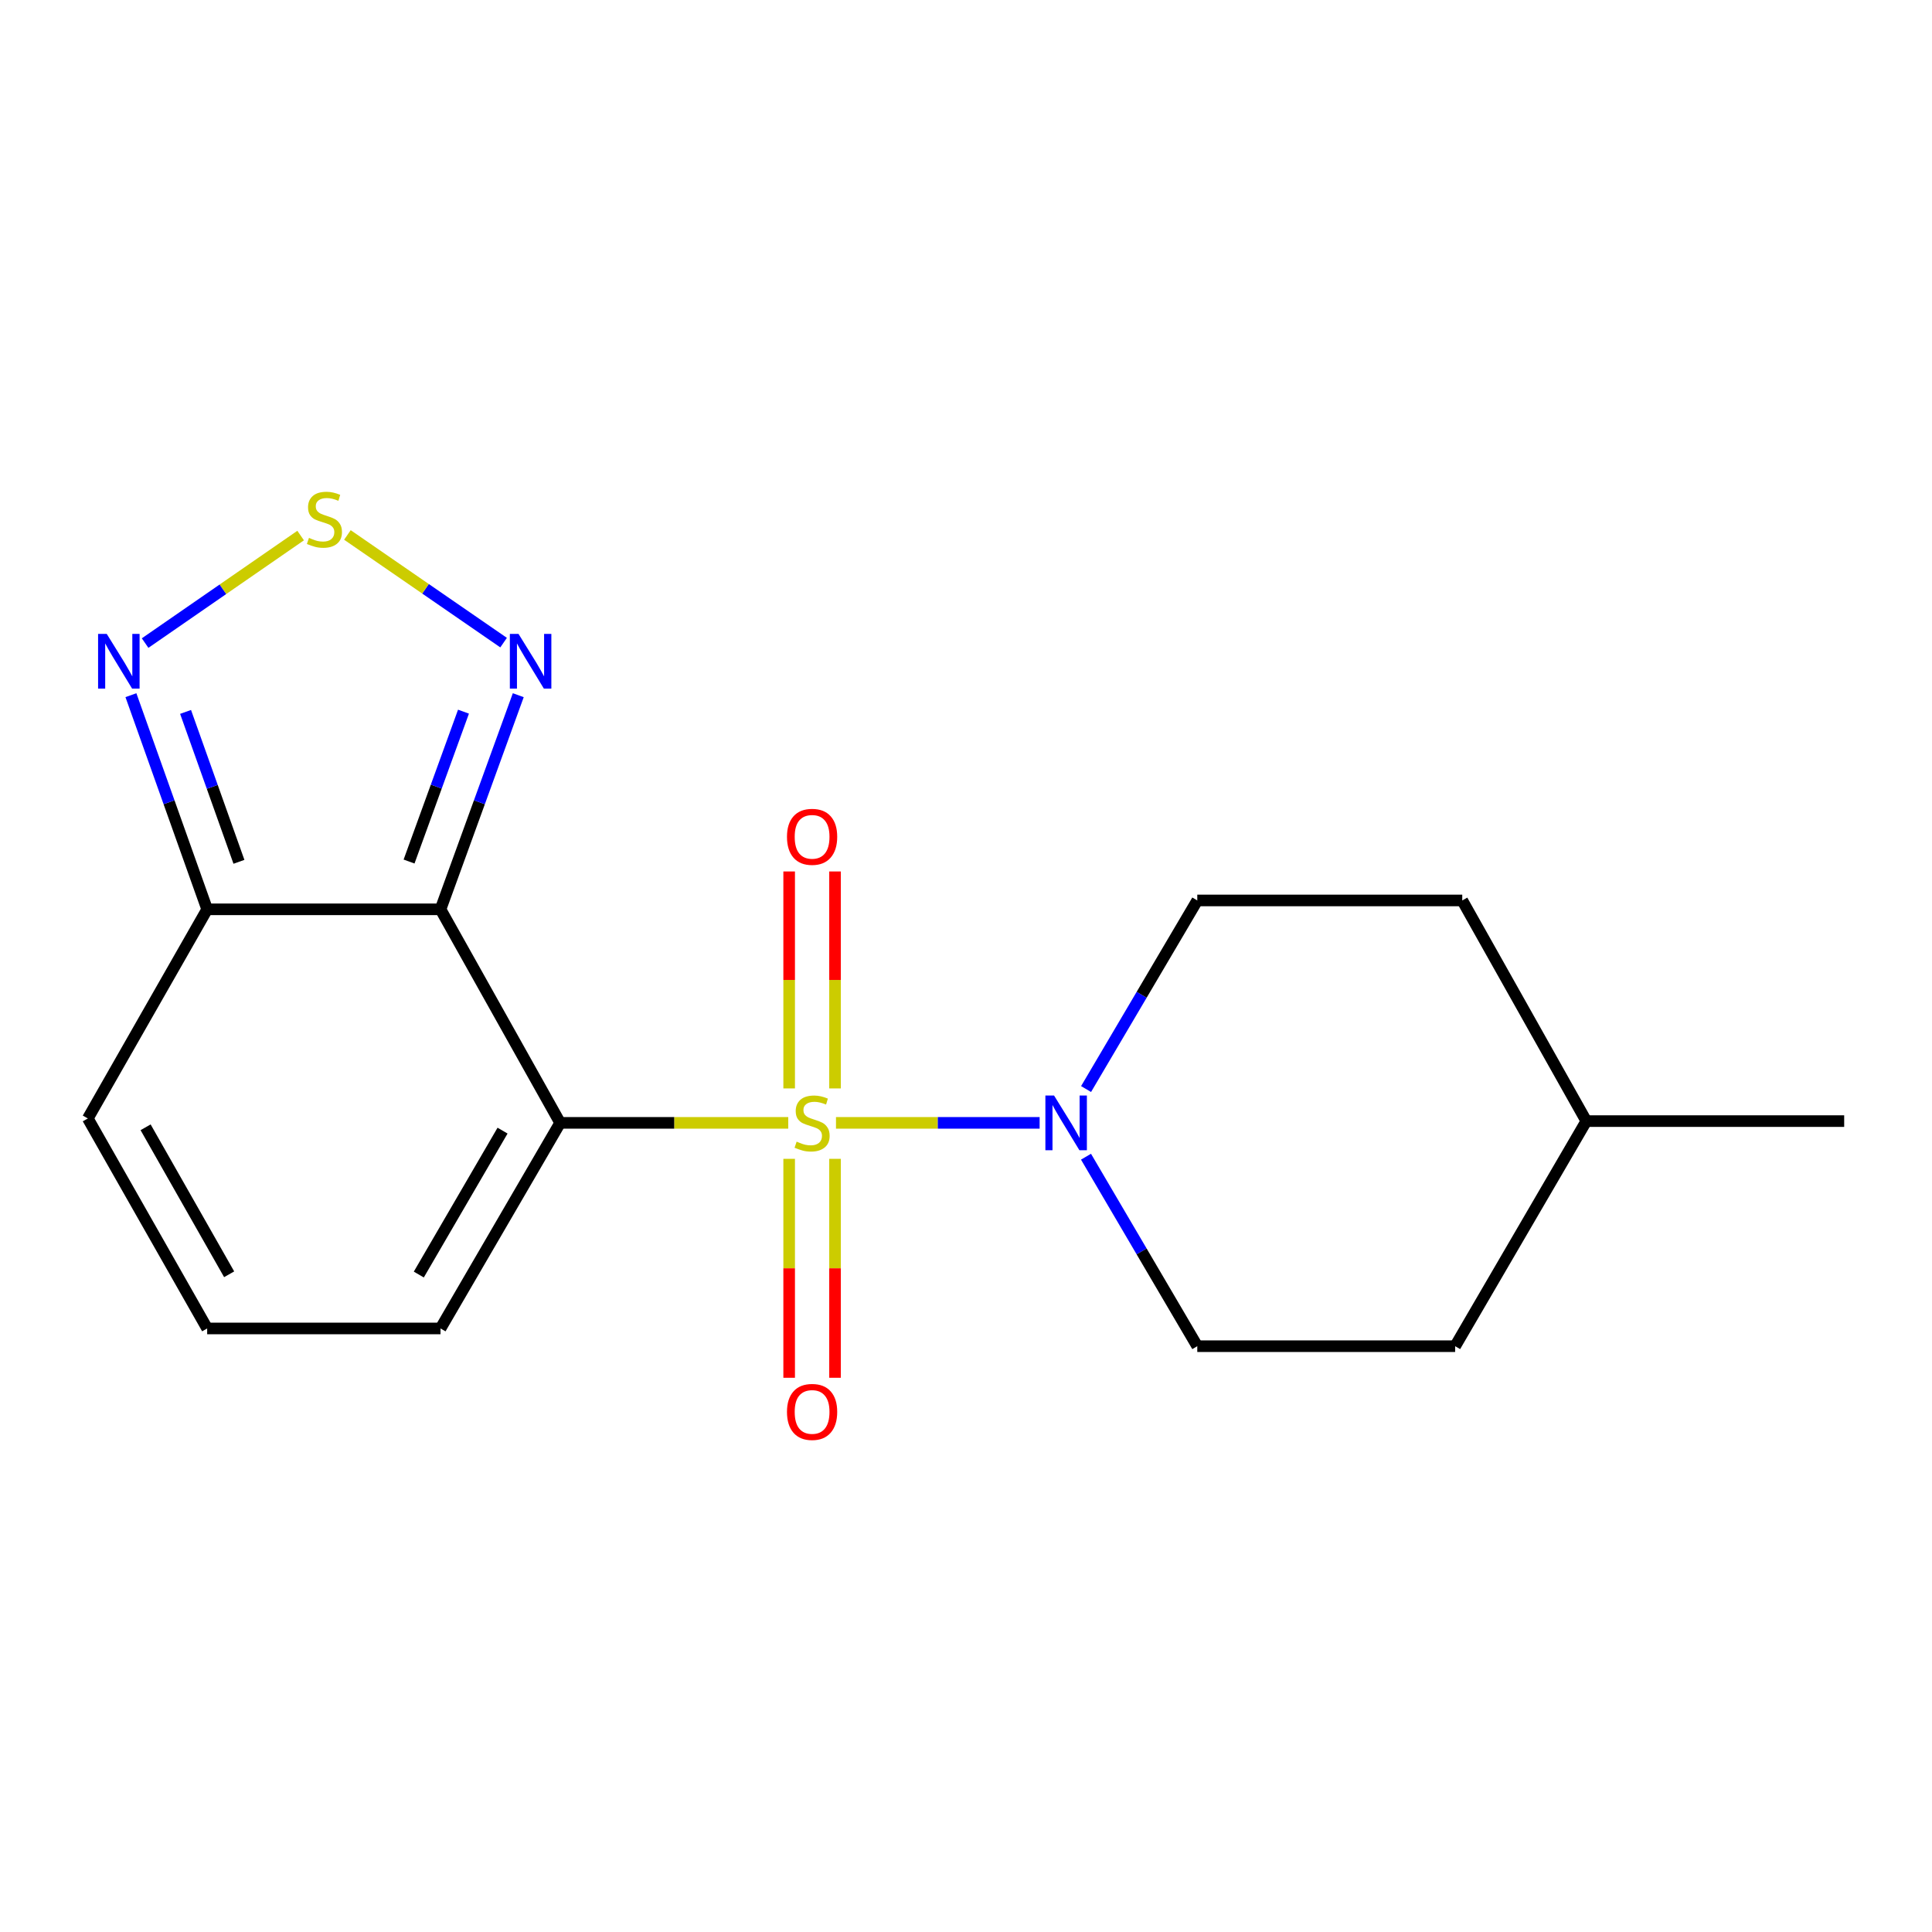 <?xml version='1.0' encoding='iso-8859-1'?>
<svg version='1.1' baseProfile='full'
              xmlns='http://www.w3.org/2000/svg'
                      xmlns:rdkit='http://www.rdkit.org/xml'
                      xmlns:xlink='http://www.w3.org/1999/xlink'
                  xml:space='preserve'
width='1000px' height='1000px' viewBox='0 0 1000 1000'>
<!-- END OF HEADER -->
<rect style='opacity:1.0;fill:#FFFFFF;stroke:none' width='1000' height='1000' x='0' y='0'> </rect>
<path class='bond-0' d='M 407.998,581.192 L 348.963,581.192' style='fill:none;fill-rule:evenodd;stroke:#CCCC00;stroke-width:6px;stroke-linecap:butt;stroke-linejoin:miter;stroke-opacity:1' />
<path class='bond-0' d='M 348.963,581.192 L 289.929,581.192' style='fill:none;fill-rule:evenodd;stroke:#000000;stroke-width:6px;stroke-linecap:butt;stroke-linejoin:miter;stroke-opacity:1' />
<path class='bond-2' d='M 432.705,581.192 L 485.408,581.192' style='fill:none;fill-rule:evenodd;stroke:#CCCC00;stroke-width:6px;stroke-linecap:butt;stroke-linejoin:miter;stroke-opacity:1' />
<path class='bond-2' d='M 485.408,581.192 L 538.11,581.192' style='fill:none;fill-rule:evenodd;stroke:#0000FF;stroke-width:6px;stroke-linecap:butt;stroke-linejoin:miter;stroke-opacity:1' />
<path class='bond-8' d='M 408.466,599.81 L 408.466,656.473' style='fill:none;fill-rule:evenodd;stroke:#CCCC00;stroke-width:6px;stroke-linecap:butt;stroke-linejoin:miter;stroke-opacity:1' />
<path class='bond-8' d='M 408.466,656.473 L 408.466,713.135' style='fill:none;fill-rule:evenodd;stroke:#FF0000;stroke-width:6px;stroke-linecap:butt;stroke-linejoin:miter;stroke-opacity:1' />
<path class='bond-8' d='M 432.21,599.81 L 432.21,656.473' style='fill:none;fill-rule:evenodd;stroke:#CCCC00;stroke-width:6px;stroke-linecap:butt;stroke-linejoin:miter;stroke-opacity:1' />
<path class='bond-8' d='M 432.21,656.473 L 432.21,713.135' style='fill:none;fill-rule:evenodd;stroke:#FF0000;stroke-width:6px;stroke-linecap:butt;stroke-linejoin:miter;stroke-opacity:1' />
<path class='bond-9' d='M 432.21,563.368 L 432.21,507.22' style='fill:none;fill-rule:evenodd;stroke:#CCCC00;stroke-width:6px;stroke-linecap:butt;stroke-linejoin:miter;stroke-opacity:1' />
<path class='bond-9' d='M 432.21,507.22 L 432.21,451.071' style='fill:none;fill-rule:evenodd;stroke:#FF0000;stroke-width:6px;stroke-linecap:butt;stroke-linejoin:miter;stroke-opacity:1' />
<path class='bond-9' d='M 408.466,563.368 L 408.466,507.22' style='fill:none;fill-rule:evenodd;stroke:#CCCC00;stroke-width:6px;stroke-linecap:butt;stroke-linejoin:miter;stroke-opacity:1' />
<path class='bond-9' d='M 408.466,507.22 L 408.466,451.071' style='fill:none;fill-rule:evenodd;stroke:#FF0000;stroke-width:6px;stroke-linecap:butt;stroke-linejoin:miter;stroke-opacity:1' />
<path class='bond-1' d='M 289.929,581.192 L 228.009,470.662' style='fill:none;fill-rule:evenodd;stroke:#000000;stroke-width:6px;stroke-linecap:butt;stroke-linejoin:miter;stroke-opacity:1' />
<path class='bond-7' d='M 289.929,581.192 L 228.009,687.606' style='fill:none;fill-rule:evenodd;stroke:#000000;stroke-width:6px;stroke-linecap:butt;stroke-linejoin:miter;stroke-opacity:1' />
<path class='bond-7' d='M 260.118,585.212 L 216.774,659.702' style='fill:none;fill-rule:evenodd;stroke:#000000;stroke-width:6px;stroke-linecap:butt;stroke-linejoin:miter;stroke-opacity:1' />
<path class='bond-3' d='M 228.009,470.662 L 248.133,415.247' style='fill:none;fill-rule:evenodd;stroke:#000000;stroke-width:6px;stroke-linecap:butt;stroke-linejoin:miter;stroke-opacity:1' />
<path class='bond-3' d='M 248.133,415.247 L 268.257,359.833' style='fill:none;fill-rule:evenodd;stroke:#0000FF;stroke-width:6px;stroke-linecap:butt;stroke-linejoin:miter;stroke-opacity:1' />
<path class='bond-3' d='M 211.728,445.932 L 225.815,407.142' style='fill:none;fill-rule:evenodd;stroke:#000000;stroke-width:6px;stroke-linecap:butt;stroke-linejoin:miter;stroke-opacity:1' />
<path class='bond-3' d='M 225.815,407.142 L 239.902,368.352' style='fill:none;fill-rule:evenodd;stroke:#0000FF;stroke-width:6px;stroke-linecap:butt;stroke-linejoin:miter;stroke-opacity:1' />
<path class='bond-4' d='M 228.009,470.662 L 107.229,470.662' style='fill:none;fill-rule:evenodd;stroke:#000000;stroke-width:6px;stroke-linecap:butt;stroke-linejoin:miter;stroke-opacity:1' />
<path class='bond-12' d='M 562.148,563.691 L 590.93,514.881' style='fill:none;fill-rule:evenodd;stroke:#0000FF;stroke-width:6px;stroke-linecap:butt;stroke-linejoin:miter;stroke-opacity:1' />
<path class='bond-12' d='M 590.93,514.881 L 619.711,466.071' style='fill:none;fill-rule:evenodd;stroke:#000000;stroke-width:6px;stroke-linecap:butt;stroke-linejoin:miter;stroke-opacity:1' />
<path class='bond-13' d='M 562.112,598.703 L 590.911,647.745' style='fill:none;fill-rule:evenodd;stroke:#0000FF;stroke-width:6px;stroke-linecap:butt;stroke-linejoin:miter;stroke-opacity:1' />
<path class='bond-13' d='M 590.911,647.745 L 619.711,696.787' style='fill:none;fill-rule:evenodd;stroke:#000000;stroke-width:6px;stroke-linecap:butt;stroke-linejoin:miter;stroke-opacity:1' />
<path class='bond-5' d='M 260.66,332.62 L 220.239,304.755' style='fill:none;fill-rule:evenodd;stroke:#0000FF;stroke-width:6px;stroke-linecap:butt;stroke-linejoin:miter;stroke-opacity:1' />
<path class='bond-5' d='M 220.239,304.755 L 179.818,276.891' style='fill:none;fill-rule:evenodd;stroke:#CCCC00;stroke-width:6px;stroke-linecap:butt;stroke-linejoin:miter;stroke-opacity:1' />
<path class='bond-6' d='M 107.229,470.662 L 87.496,415.244' style='fill:none;fill-rule:evenodd;stroke:#000000;stroke-width:6px;stroke-linecap:butt;stroke-linejoin:miter;stroke-opacity:1' />
<path class='bond-6' d='M 87.496,415.244 L 67.764,359.825' style='fill:none;fill-rule:evenodd;stroke:#0000FF;stroke-width:6px;stroke-linecap:butt;stroke-linejoin:miter;stroke-opacity:1' />
<path class='bond-6' d='M 123.678,446.072 L 109.865,407.279' style='fill:none;fill-rule:evenodd;stroke:#000000;stroke-width:6px;stroke-linecap:butt;stroke-linejoin:miter;stroke-opacity:1' />
<path class='bond-6' d='M 109.865,407.279 L 96.052,368.486' style='fill:none;fill-rule:evenodd;stroke:#0000FF;stroke-width:6px;stroke-linecap:butt;stroke-linejoin:miter;stroke-opacity:1' />
<path class='bond-19' d='M 107.229,470.662 L 45.455,578.91' style='fill:none;fill-rule:evenodd;stroke:#000000;stroke-width:6px;stroke-linecap:butt;stroke-linejoin:miter;stroke-opacity:1' />
<path class='bond-20' d='M 155.608,277.203 L 115.358,305.03' style='fill:none;fill-rule:evenodd;stroke:#CCCC00;stroke-width:6px;stroke-linecap:butt;stroke-linejoin:miter;stroke-opacity:1' />
<path class='bond-20' d='M 115.358,305.03 L 75.108,332.856' style='fill:none;fill-rule:evenodd;stroke:#0000FF;stroke-width:6px;stroke-linecap:butt;stroke-linejoin:miter;stroke-opacity:1' />
<path class='bond-10' d='M 228.009,687.606 L 107.229,687.606' style='fill:none;fill-rule:evenodd;stroke:#000000;stroke-width:6px;stroke-linecap:butt;stroke-linejoin:miter;stroke-opacity:1' />
<path class='bond-11' d='M 107.229,687.606 L 45.455,578.91' style='fill:none;fill-rule:evenodd;stroke:#000000;stroke-width:6px;stroke-linecap:butt;stroke-linejoin:miter;stroke-opacity:1' />
<path class='bond-11' d='M 118.607,659.569 L 75.364,583.482' style='fill:none;fill-rule:evenodd;stroke:#000000;stroke-width:6px;stroke-linecap:butt;stroke-linejoin:miter;stroke-opacity:1' />
<path class='bond-14' d='M 619.711,466.071 L 756.861,466.071' style='fill:none;fill-rule:evenodd;stroke:#000000;stroke-width:6px;stroke-linecap:butt;stroke-linejoin:miter;stroke-opacity:1' />
<path class='bond-15' d='M 619.711,696.787 L 753.18,696.787' style='fill:none;fill-rule:evenodd;stroke:#000000;stroke-width:6px;stroke-linecap:butt;stroke-linejoin:miter;stroke-opacity:1' />
<path class='bond-18' d='M 756.861,466.071 L 821.076,580.281' style='fill:none;fill-rule:evenodd;stroke:#000000;stroke-width:6px;stroke-linecap:butt;stroke-linejoin:miter;stroke-opacity:1' />
<path class='bond-16' d='M 753.18,696.787 L 821.076,580.281' style='fill:none;fill-rule:evenodd;stroke:#000000;stroke-width:6px;stroke-linecap:butt;stroke-linejoin:miter;stroke-opacity:1' />
<path class='bond-17' d='M 821.076,580.281 L 954.545,580.281' style='fill:none;fill-rule:evenodd;stroke:#000000;stroke-width:6px;stroke-linecap:butt;stroke-linejoin:miter;stroke-opacity:1' />
<path  class='atom-0' d='M 412.338 590.912
Q 412.658 591.032, 413.978 591.592
Q 415.298 592.152, 416.738 592.512
Q 418.218 592.832, 419.658 592.832
Q 422.338 592.832, 423.898 591.552
Q 425.458 590.232, 425.458 587.952
Q 425.458 586.392, 424.658 585.432
Q 423.898 584.472, 422.698 583.952
Q 421.498 583.432, 419.498 582.832
Q 416.978 582.072, 415.458 581.352
Q 413.978 580.632, 412.898 579.112
Q 411.858 577.592, 411.858 575.032
Q 411.858 571.472, 414.258 569.272
Q 416.698 567.072, 421.498 567.072
Q 424.778 567.072, 428.498 568.632
L 427.578 571.712
Q 424.178 570.312, 421.618 570.312
Q 418.858 570.312, 417.338 571.472
Q 415.818 572.592, 415.858 574.552
Q 415.858 576.072, 416.618 576.992
Q 417.418 577.912, 418.538 578.432
Q 419.698 578.952, 421.618 579.552
Q 424.178 580.352, 425.698 581.152
Q 427.218 581.952, 428.298 583.592
Q 429.418 585.192, 429.418 587.952
Q 429.418 591.872, 426.778 593.992
Q 424.178 596.072, 419.818 596.072
Q 417.298 596.072, 415.378 595.512
Q 413.498 594.992, 411.258 594.072
L 412.338 590.912
' fill='#CCCC00'/>
<path  class='atom-3' d='M 545.569 567.032
L 554.849 582.032
Q 555.769 583.512, 557.249 586.192
Q 558.729 588.872, 558.809 589.032
L 558.809 567.032
L 562.569 567.032
L 562.569 595.352
L 558.689 595.352
L 548.729 578.952
Q 547.569 577.032, 546.329 574.832
Q 545.129 572.632, 544.769 571.952
L 544.769 595.352
L 541.089 595.352
L 541.089 567.032
L 545.569 567.032
' fill='#0000FF'/>
<path  class='atom-4' d='M 268.38 328.098
L 277.66 343.098
Q 278.58 344.578, 280.06 347.258
Q 281.54 349.938, 281.62 350.098
L 281.62 328.098
L 285.38 328.098
L 285.38 356.418
L 281.5 356.418
L 271.54 340.018
Q 270.38 338.098, 269.14 335.898
Q 267.94 333.698, 267.58 333.018
L 267.58 356.418
L 263.9 356.418
L 263.9 328.098
L 268.38 328.098
' fill='#0000FF'/>
<path  class='atom-6' d='M 159.922 278.41
Q 160.242 278.53, 161.562 279.09
Q 162.882 279.65, 164.322 280.01
Q 165.802 280.33, 167.242 280.33
Q 169.922 280.33, 171.482 279.05
Q 173.042 277.73, 173.042 275.45
Q 173.042 273.89, 172.242 272.93
Q 171.482 271.97, 170.282 271.45
Q 169.082 270.93, 167.082 270.33
Q 164.562 269.57, 163.042 268.85
Q 161.562 268.13, 160.482 266.61
Q 159.442 265.09, 159.442 262.53
Q 159.442 258.97, 161.842 256.77
Q 164.282 254.57, 169.082 254.57
Q 172.362 254.57, 176.082 256.13
L 175.162 259.21
Q 171.762 257.81, 169.202 257.81
Q 166.442 257.81, 164.922 258.97
Q 163.402 260.09, 163.442 262.05
Q 163.442 263.57, 164.202 264.49
Q 165.002 265.41, 166.122 265.93
Q 167.282 266.45, 169.202 267.05
Q 171.762 267.85, 173.282 268.65
Q 174.802 269.45, 175.882 271.09
Q 177.002 272.69, 177.002 275.45
Q 177.002 279.37, 174.362 281.49
Q 171.762 283.57, 167.402 283.57
Q 164.882 283.57, 162.962 283.01
Q 161.082 282.49, 158.842 281.57
L 159.922 278.41
' fill='#CCCC00'/>
<path  class='atom-7' d='M 55.248 328.098
L 64.528 343.098
Q 65.448 344.578, 66.928 347.258
Q 68.408 349.938, 68.488 350.098
L 68.488 328.098
L 72.248 328.098
L 72.248 356.418
L 68.368 356.418
L 58.408 340.018
Q 57.248 338.098, 56.008 335.898
Q 54.808 333.698, 54.448 333.018
L 54.448 356.418
L 50.768 356.418
L 50.768 328.098
L 55.248 328.098
' fill='#0000FF'/>
<path  class='atom-9' d='M 407.338 730.808
Q 407.338 724.008, 410.698 720.208
Q 414.058 716.408, 420.338 716.408
Q 426.618 716.408, 429.978 720.208
Q 433.338 724.008, 433.338 730.808
Q 433.338 737.688, 429.938 741.608
Q 426.538 745.488, 420.338 745.488
Q 414.098 745.488, 410.698 741.608
Q 407.338 737.728, 407.338 730.808
M 420.338 742.288
Q 424.658 742.288, 426.978 739.408
Q 429.338 736.488, 429.338 730.808
Q 429.338 725.248, 426.978 722.448
Q 424.658 719.608, 420.338 719.608
Q 416.018 719.608, 413.658 722.408
Q 411.338 725.208, 411.338 730.808
Q 411.338 736.528, 413.658 739.408
Q 416.018 742.288, 420.338 742.288
' fill='#FF0000'/>
<path  class='atom-10' d='M 407.338 433.134
Q 407.338 426.334, 410.698 422.534
Q 414.058 418.734, 420.338 418.734
Q 426.618 418.734, 429.978 422.534
Q 433.338 426.334, 433.338 433.134
Q 433.338 440.014, 429.938 443.934
Q 426.538 447.814, 420.338 447.814
Q 414.098 447.814, 410.698 443.934
Q 407.338 440.054, 407.338 433.134
M 420.338 444.614
Q 424.658 444.614, 426.978 441.734
Q 429.338 438.814, 429.338 433.134
Q 429.338 427.574, 426.978 424.774
Q 424.658 421.934, 420.338 421.934
Q 416.018 421.934, 413.658 424.734
Q 411.338 427.534, 411.338 433.134
Q 411.338 438.854, 413.658 441.734
Q 416.018 444.614, 420.338 444.614
' fill='#FF0000'/>
</svg>
